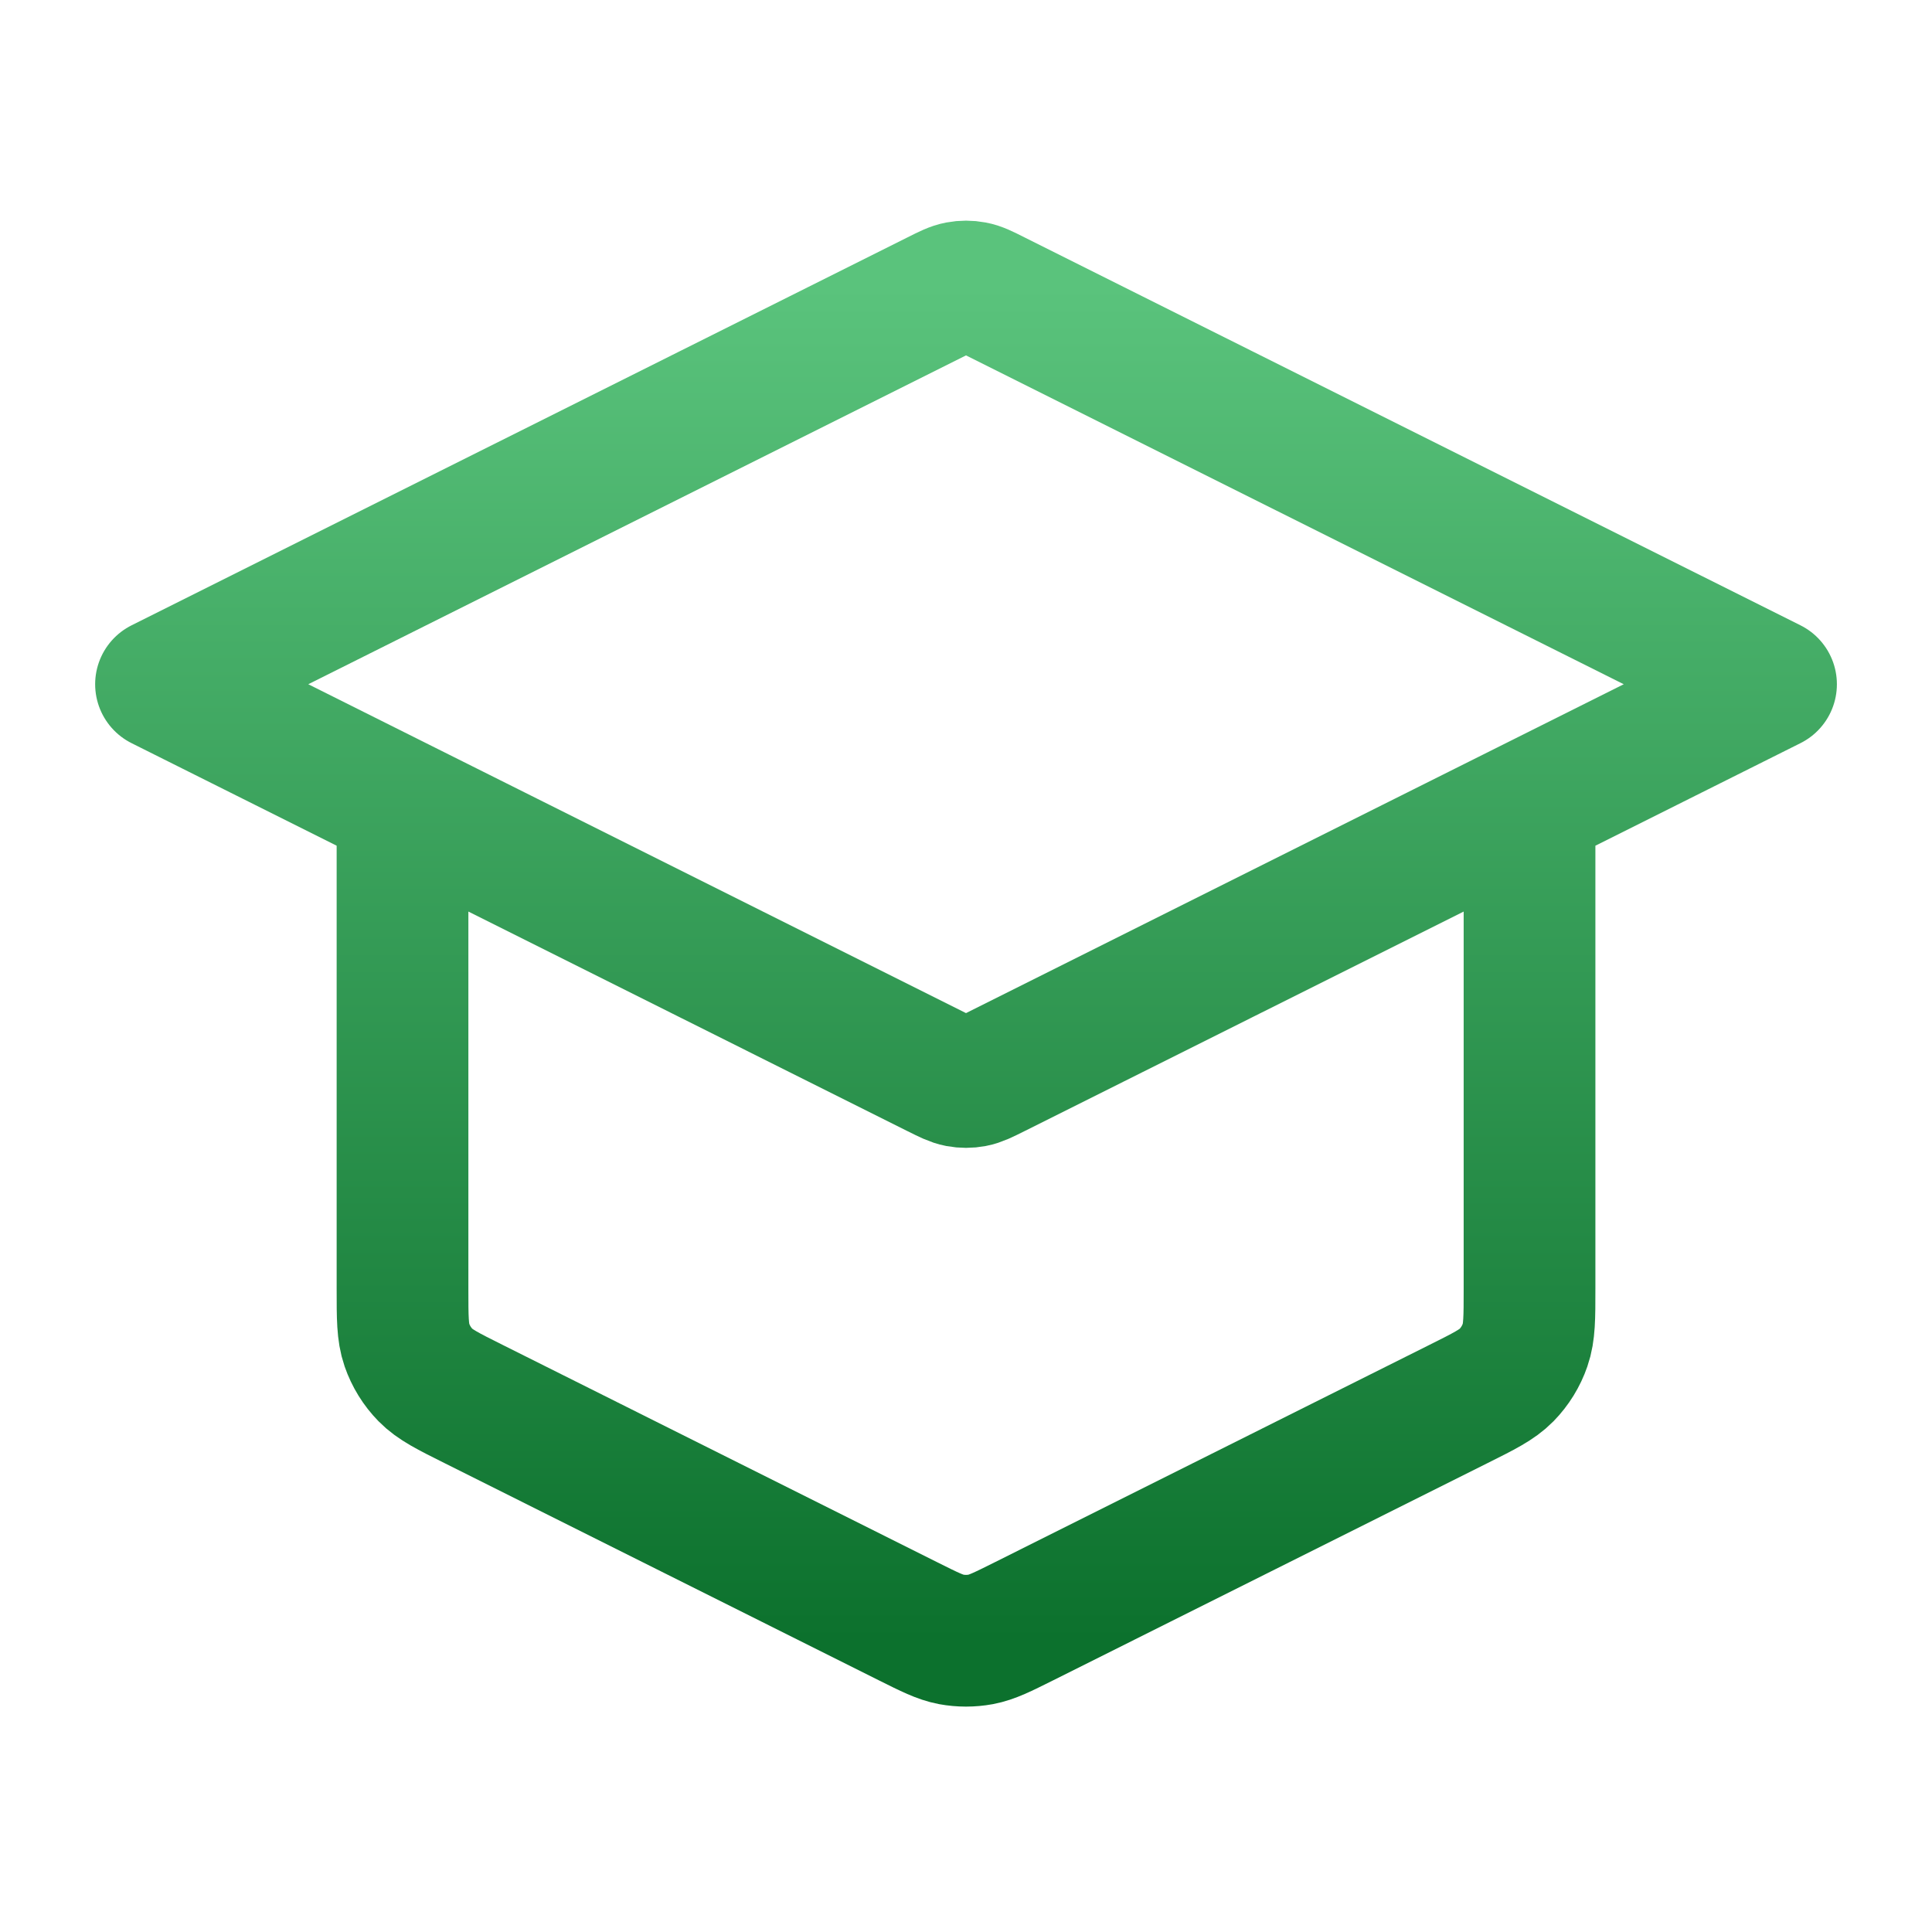 <svg width="44" height="44" viewBox="0 0 44 44" fill="none" xmlns="http://www.w3.org/2000/svg">
<path d="M9.167 18.333V29.354C9.167 30.012 9.167 30.341 9.267 30.631C9.356 30.888 9.5 31.122 9.691 31.317C9.906 31.536 10.2 31.683 10.789 31.977L20.689 36.928C21.169 37.168 21.41 37.288 21.662 37.336C21.886 37.377 22.115 37.377 22.338 37.336C22.591 37.288 22.831 37.168 23.312 36.928L33.212 31.977C33.801 31.683 34.095 31.536 34.31 31.317C34.5 31.122 34.645 30.888 34.733 30.631C34.834 30.341 34.834 30.012 34.834 29.354V18.333M3.667 15.583L21.344 6.745C21.585 6.624 21.705 6.564 21.831 6.541C21.943 6.52 22.058 6.52 22.169 6.541C22.296 6.564 22.416 6.624 22.656 6.745L40.334 15.583L22.656 24.422C22.416 24.542 22.296 24.602 22.169 24.626C22.058 24.647 21.943 24.647 21.831 24.626C21.705 24.602 21.585 24.542 21.344 24.422L3.667 15.583Z" stroke="url(#paint0_linear_0_2944)" stroke-width="3" stroke-linecap="round" stroke-linejoin="round"/>
<defs>
<linearGradient id="paint0_linear_0_2944" x1="22" y1="6.525" x2="22" y2="37.367" gradientUnits="userSpaceOnUse">
<stop stop-color="#5AC37C"/>
<stop offset="1" stop-color="#0C712D"/>
</linearGradient>
</defs>
</svg>
